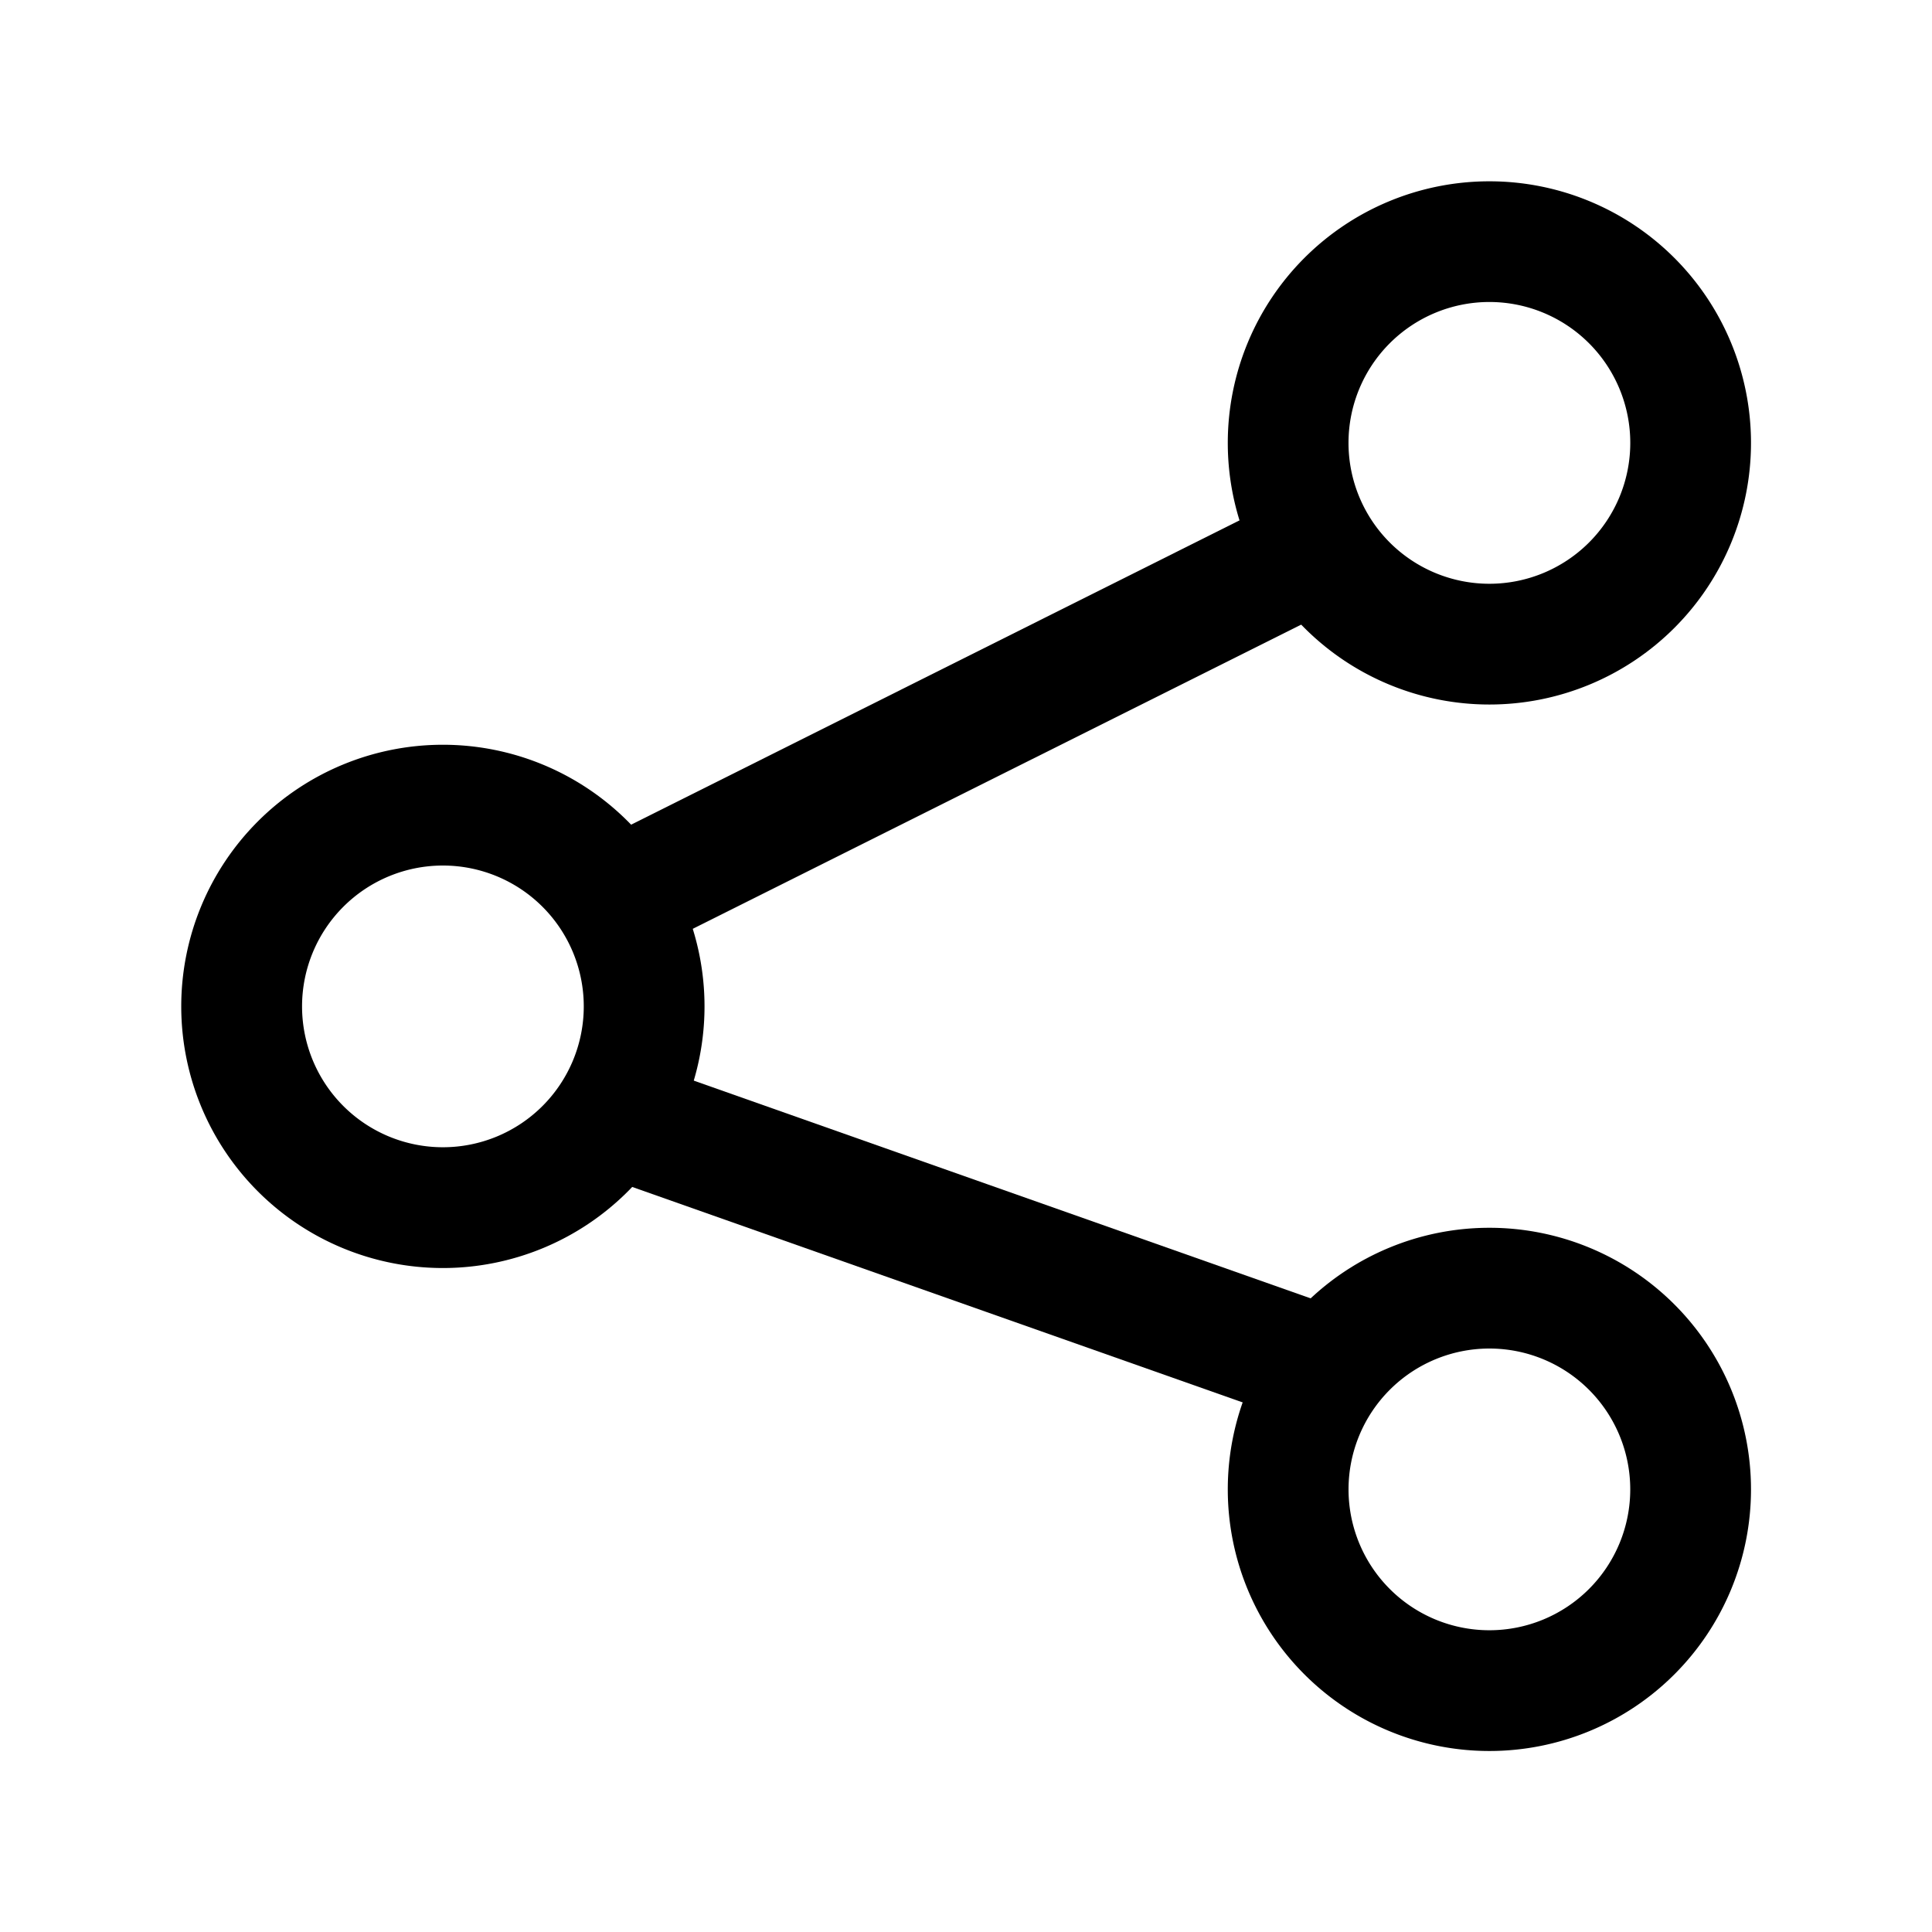 <svg xmlns="http://www.w3.org/2000/svg" width="32" height="32" fill="none" class="persona-icon"><path fill="currentColor" d="M3.002 16.669a4.333 4.333 0 1 1 8.667 0 4.333 4.333 0 0 1-8.667 0Zm4.334-2.333a2.333 2.333 0 1 0 0 4.666 2.333 2.333 0 0 0 0-4.666Z"/><path fill="currentColor" d="m21.783 10.23-10.667 5.333-.894-1.788L20.888 8.44l.895 1.79ZM22.335 21.726l-11.333-4-.666 1.886 11.333 4 .666-1.886Z"/><path fill="currentColor" d="M20.336 7.336a4.333 4.333 0 1 1 8.666 0 4.333 4.333 0 0 1-8.666 0Zm4.333-2.334a2.333 2.333 0 1 0 0 4.667 2.333 2.333 0 0 0 0-4.667ZM20.336 24.669a4.333 4.333 0 1 0 8.666 0 4.333 4.333 0 0 0-8.666 0Zm4.333 2.333a2.333 2.333 0 1 1 0-4.666 2.333 2.333 0 0 1 0 4.666Z"/></svg>